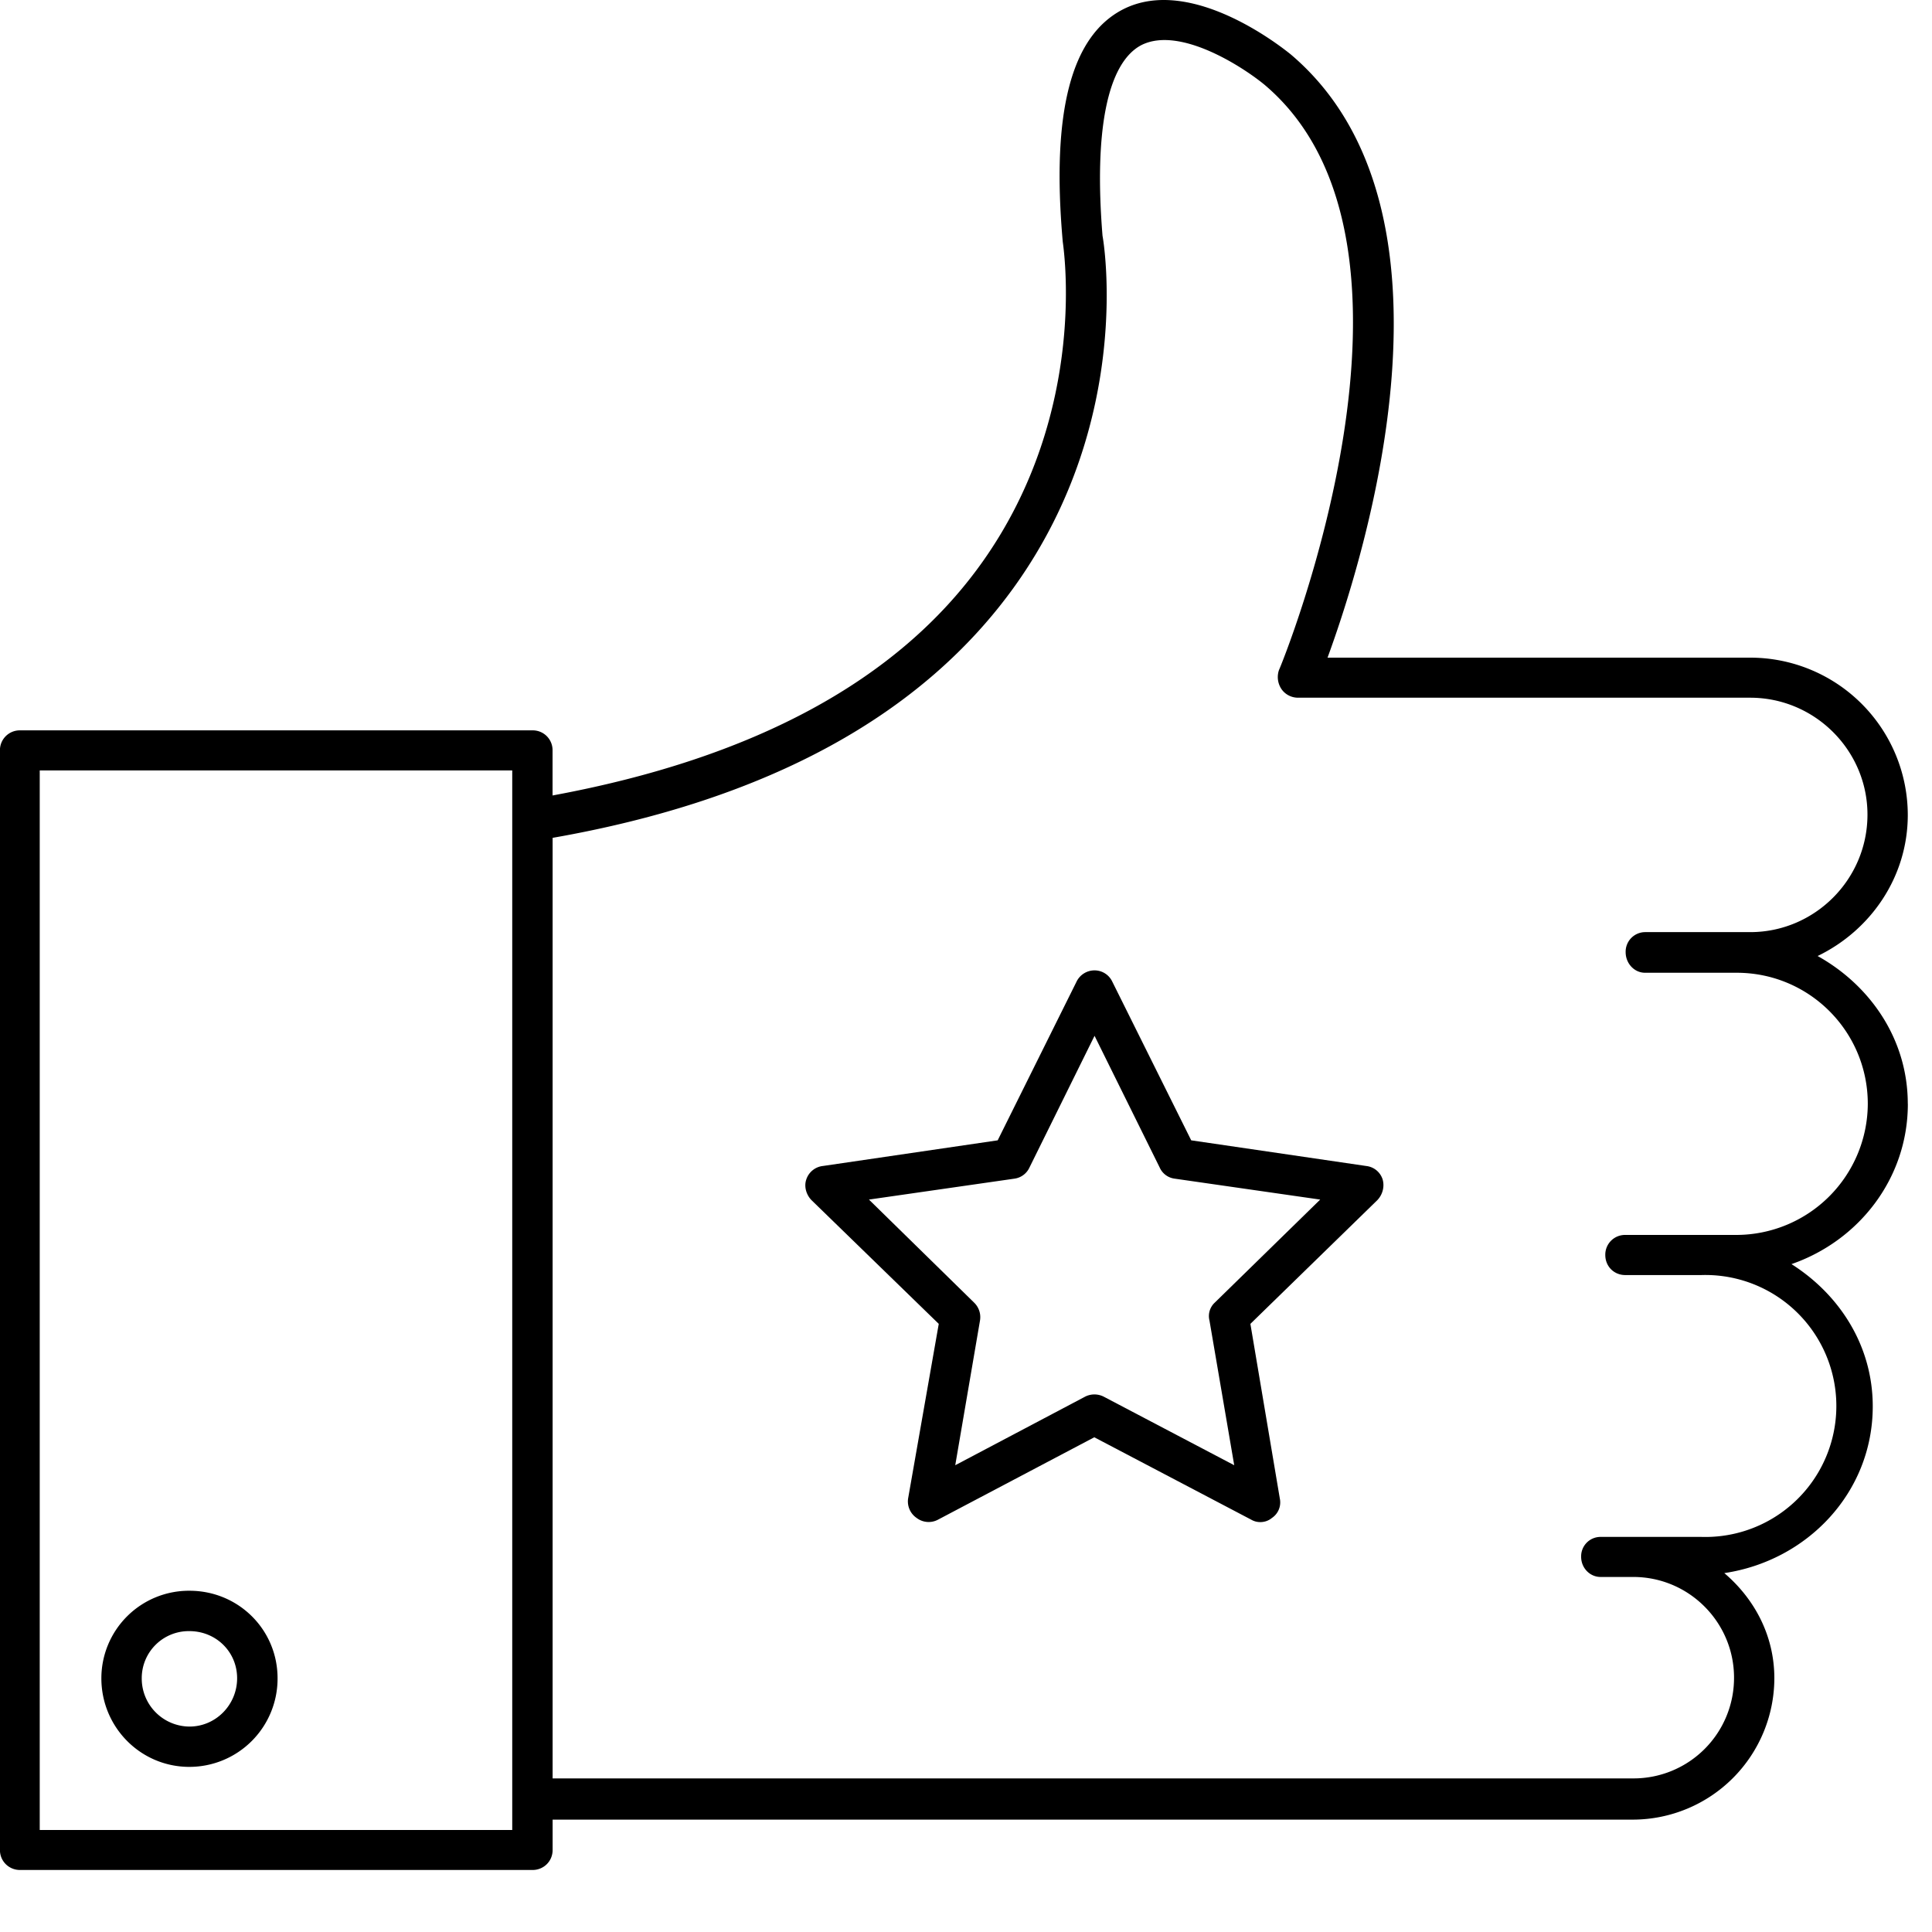 <svg xmlns="http://www.w3.org/2000/svg" fill="none" viewBox="0 0 30 30"><path fill="#000" d="M29.624 17.14c0-1.001-.581-1.838-1.4-2.295.823-.398 1.4-1.226 1.4-2.191a2.446 2.446 0 0 0-2.447-2.442h-6.563c.58-1.583 2.268-6.962-.572-9.368-.064-.05-1.527-1.257-2.611-.695-.796.416-1.107 1.583-.929 3.6 0 .027.43 2.616-1.249 4.98-1.312 1.848-3.572 3.051-6.673 3.623v-.705a.307.307 0 0 0-.31-.306H.31a.308.308 0 0 0-.311.306v17.079c0 .178.142.311.311.311H8.27c.17 0 .311-.133.311-.311v-.471h16.781a2.2 2.2 0 0 0 2.19-2.195c0-.664-.31-1.235-.777-1.633 1.29-.192 2.305-1.253 2.305-2.589 0-.947-.52-1.738-1.262-2.209 1.043-.361 1.807-1.327 1.807-2.488ZM7.954 28.416H.617V11.963h7.337v16.452Zm19.008-9.24h-1.724a.306.306 0 0 0-.311.312c0 .174.133.311.31.311h1.18a2.034 2.034 0 1 1 0 4.066h-1.563a.301.301 0 0 0-.302.31c0 .17.133.312.302.312h.507c.865 0 1.565.704 1.565 1.564a1.56 1.56 0 0 1-1.565 1.564H8.581V13.01c3.338-.585 5.754-1.907 7.19-3.928 1.829-2.575 1.367-5.329 1.349-5.42-.133-1.624.073-2.68.6-2.96.598-.306 1.59.344 1.92.618 2.927 2.484.256 9.015.22 9.084a.334.334 0 0 0 .036.292c.055.083.151.138.261.138h7.02c1.003 0 1.821.818 1.821 1.815 0 1.01-.823 1.825-1.82 1.825h-1.633a.304.304 0 0 0-.302.311c0 .174.133.32.302.32h1.423c1.125 0 2.035.91 2.035 2.036a2.044 2.044 0 0 1-2.04 2.035Z"/><path fill="#000" d="M2.941 24.701a1.36 1.36 0 0 0-1.367 1.359c0 .759.608 1.376 1.367 1.376A1.37 1.37 0 0 0 4.31 26.06c0-.755-.608-1.359-1.368-1.359Zm0 2.109a.746.746 0 0 1-.74-.75.73.73 0 0 1 .74-.732c.412 0 .741.32.741.732 0 .411-.33.75-.74.75ZM18.497 17.707l-1.226-2.465a.304.304 0 0 0-.274-.174.31.31 0 0 0-.28.174l-1.225 2.465-2.712.398a.307.307 0 0 0-.26.21c-.038.11 0 .238.081.321l1.976 1.921-.476 2.712a.31.31 0 0 0 .133.302.308.308 0 0 0 .33.027l2.428-1.28 2.438 1.28a.274.274 0 0 0 .141.037.28.28 0 0 0 .179-.064.291.291 0 0 0 .123-.302l-.457-2.712 1.971-1.921c.083-.087.114-.21.083-.32a.301.301 0 0 0-.252-.21l-2.721-.399Zm.366 2.52a.284.284 0 0 0-.082.28l.384 2.245-2.027-1.065a.32.32 0 0 0-.288 0l-2.017 1.065.384-2.245a.314.314 0 0 0-.091-.28l-1.633-1.6 2.26-.325a.302.302 0 0 0 .233-.174l1.01-2.044 1.011 2.044a.295.295 0 0 0 .233.174l2.26.325-1.637 1.6Z"/></svg>